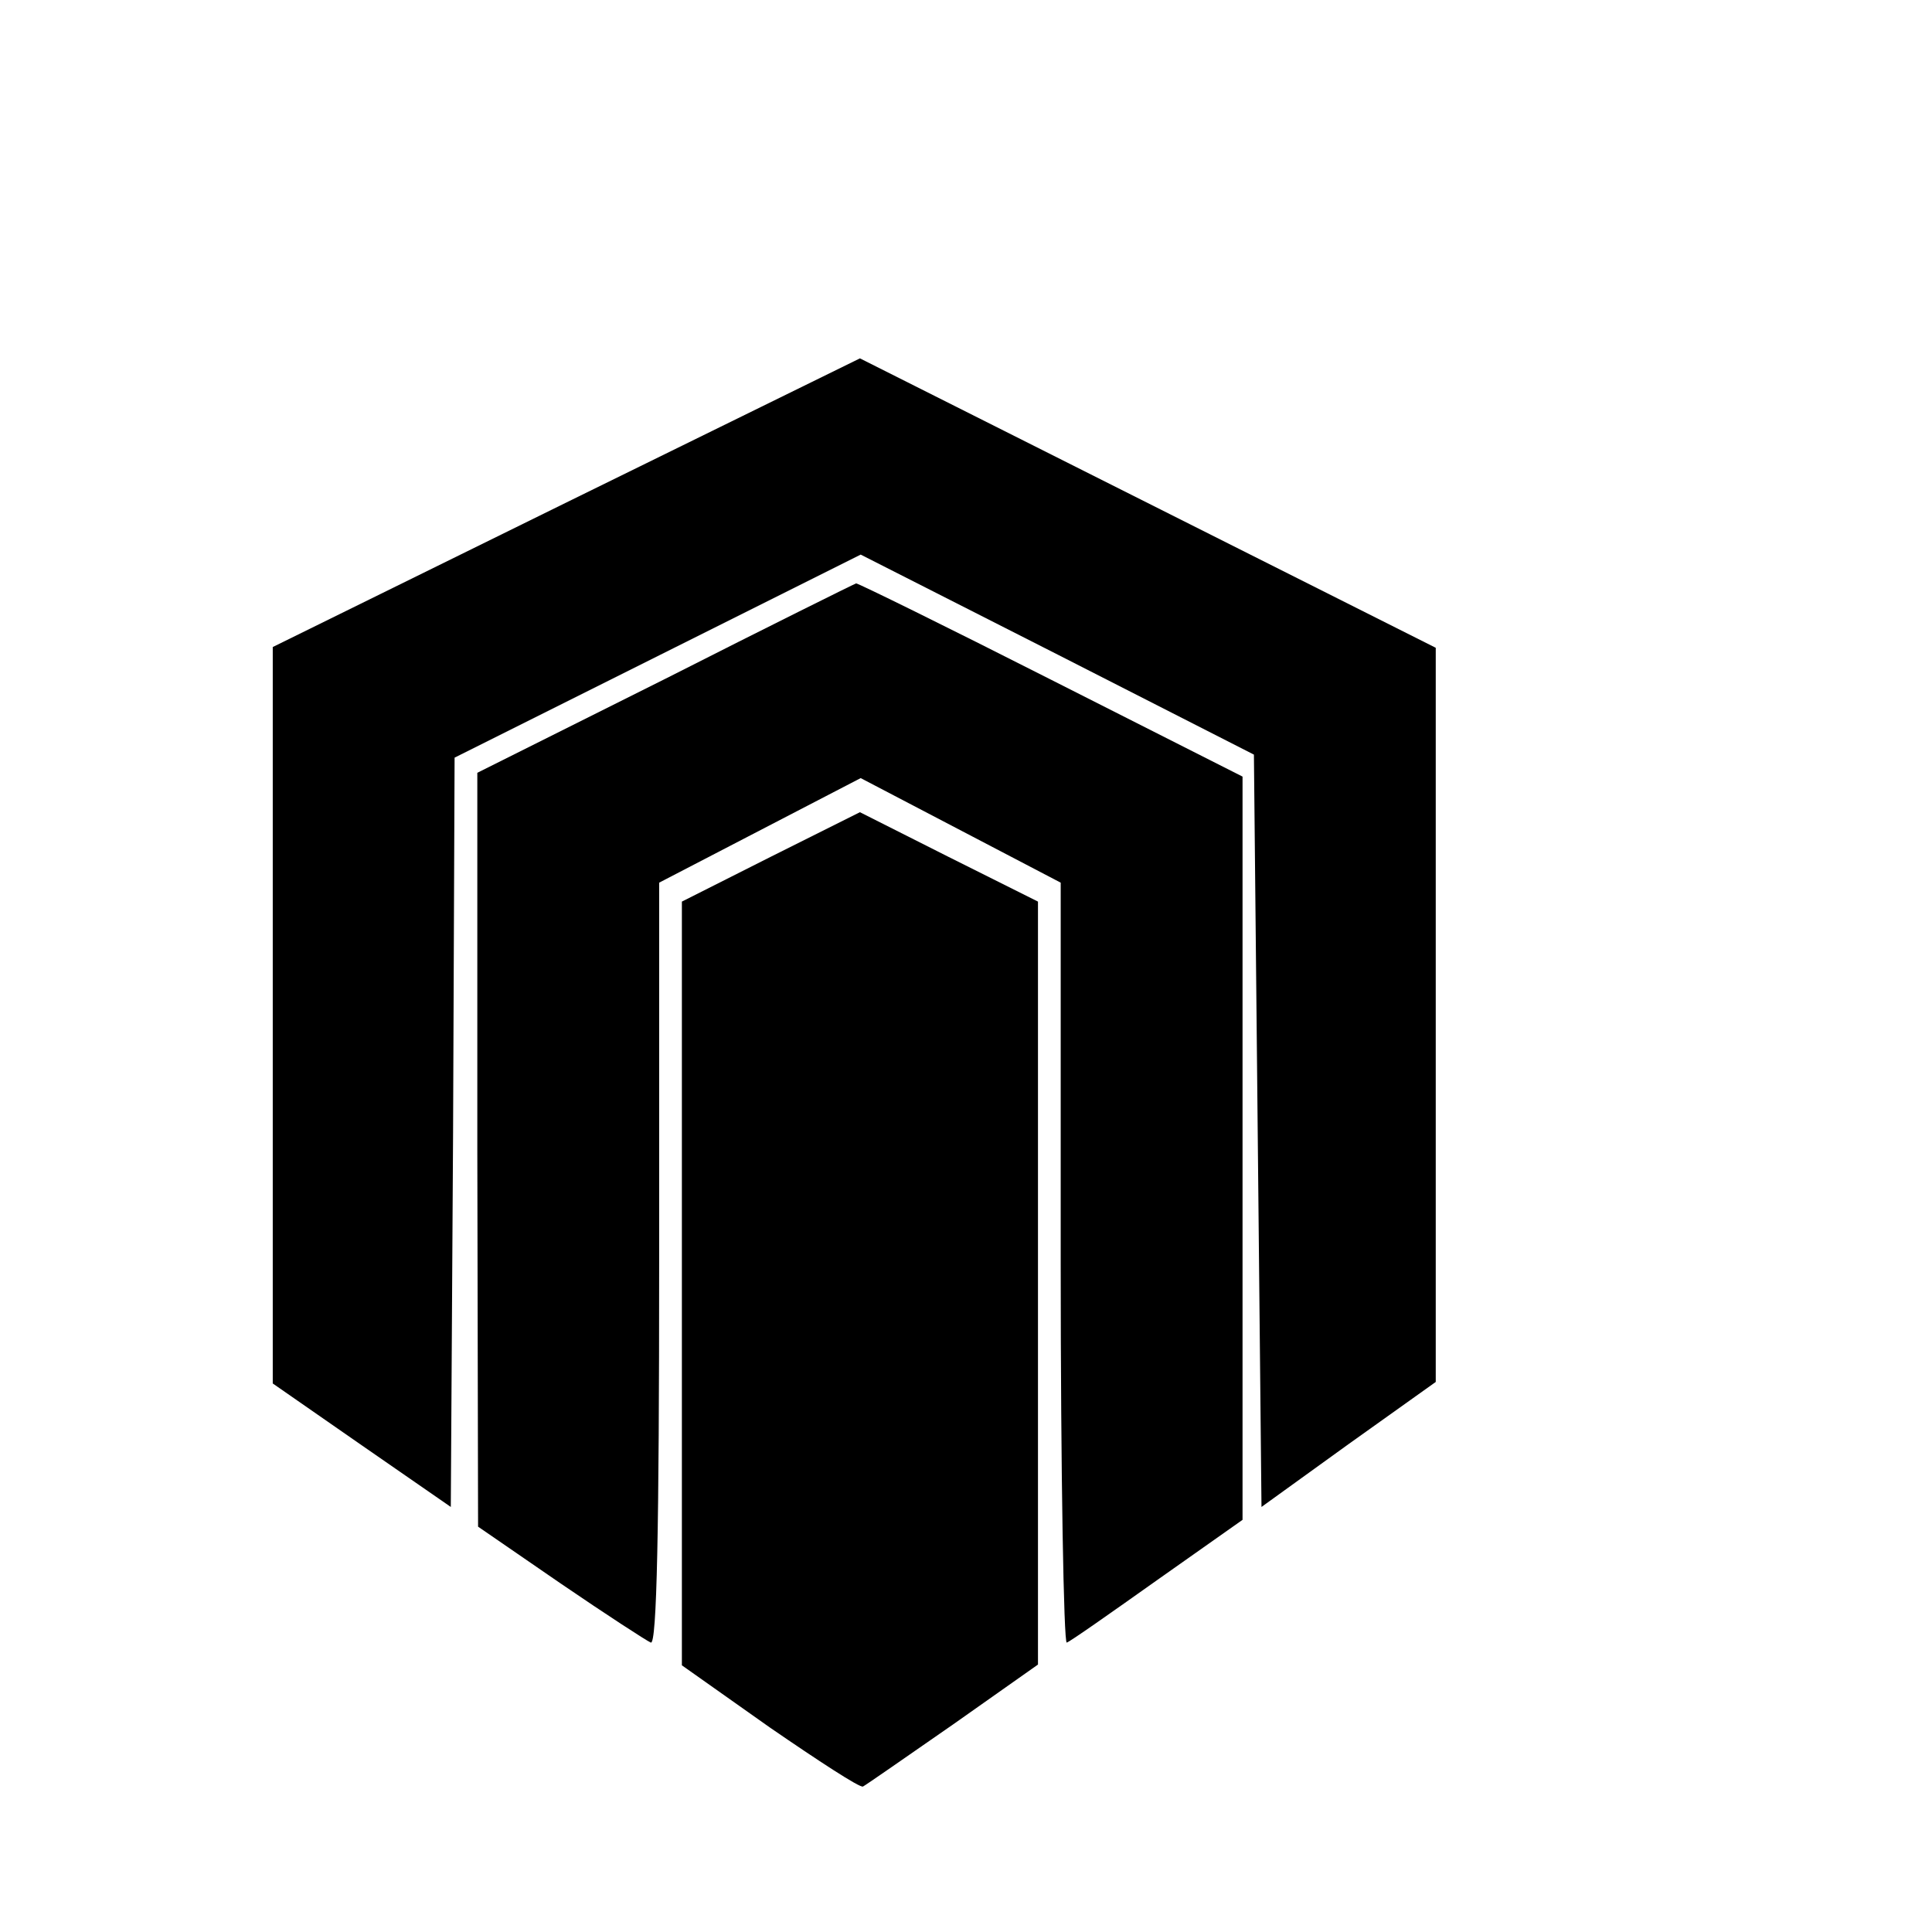 <?xml version="1.0" standalone="no"?>
<!DOCTYPE svg PUBLIC "-//W3C//DTD SVG 20010904//EN"
 "http://www.w3.org/TR/2001/REC-SVG-20010904/DTD/svg10.dtd">
<svg version="1.0" xmlns="http://www.w3.org/2000/svg"
 width="80pt" height="80pt" viewBox="0 0 255 255"
 preserveAspectRatio="xMidYMid meet">
<g transform="translate(0,255) scale(0.1,-0.1)"
fill="#000000" stroke="none">
<path d="M748 1887 l-388 -191 0 -486 0 -486 118 -82 117 -81 3 494 2 495 268
134 268 134 260 -132 259 -132 5 -496 5 -497 115 83 115 82 0 485 0 484 -380
191 -380 191 -387 -190z"/>
<path d="M878 1654 l-248 -124 0 -498 1 -497 109 -75 c60 -41 114 -76 119 -78
8 -3 11 150 11 500 l0 503 133 69 133 69 132 -69 132 -69 0 -503 c0 -277 4
-502 8 -500 4 1 58 39 120 83 l112 79 0 491 0 490 -253 128 c-138 70 -254 127
-257 127 -3 -1 -116 -57 -252 -126z"/>
<path d="M1017 1419 l-117 -59 0 -504 0 -504 116 -82 c64 -44 119 -80 123 -78
4 2 57 39 119 82 l112 79 0 503 0 504 -118 59 -117 59 -118 -59z"/>
</g>
</svg>
